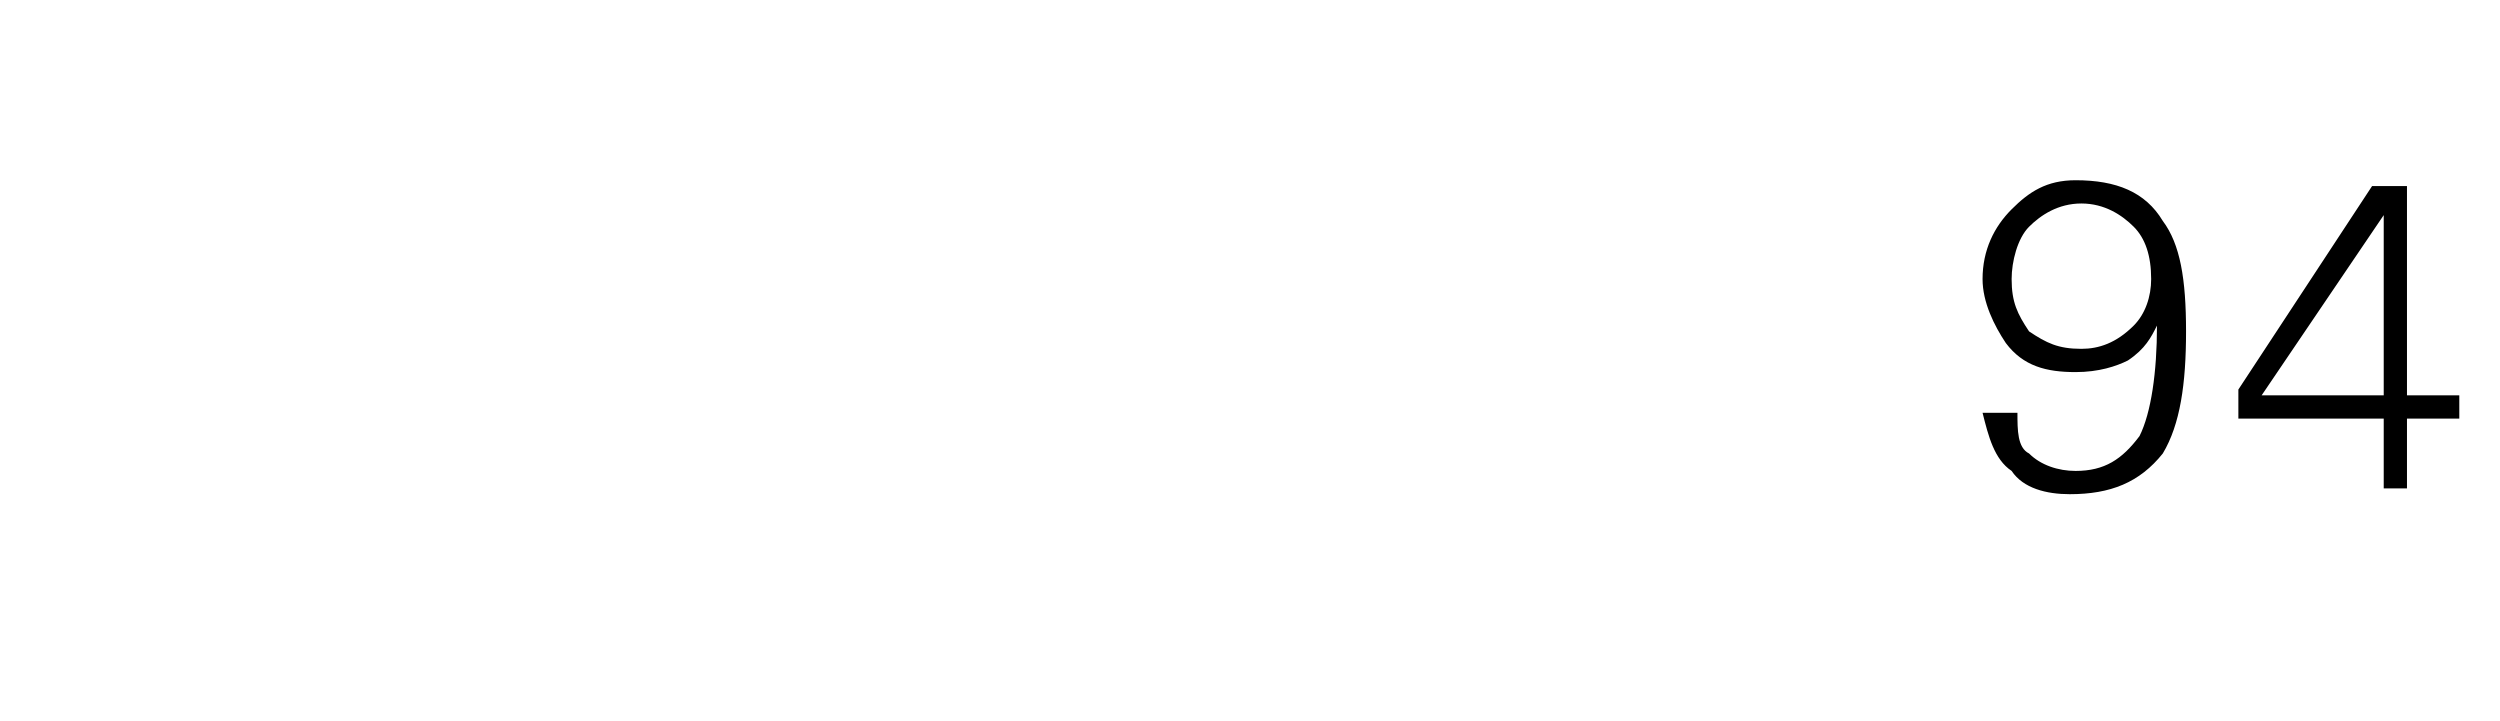 <?xml version="1.0" standalone="no"?><!DOCTYPE svg PUBLIC "-//W3C//DTD SVG 1.1//EN" "http://www.w3.org/Graphics/SVG/1.1/DTD/svg11.dtd"><svg xmlns="http://www.w3.org/2000/svg" version="1.1" width="43px" height="12.4px" viewBox="0 -3 43 12.4" style="top:-3px">  <desc>94</desc>  <defs/>  <g id="Polygon143877">    <path d="M 34.6 5.1 C 34.3 4.9 34.2 4.5 34.1 4.1 C 34.1 4.1 34.7 4.1 34.7 4.1 C 34.7 4.4 34.7 4.7 34.9 4.8 C 35.1 5 35.4 5.1 35.7 5.1 C 36.2 5.1 36.5 4.9 36.8 4.5 C 37 4.1 37.1 3.4 37.1 2.6 C 37 2.8 36.9 3 36.6 3.2 C 36.4 3.3 36.1 3.4 35.7 3.4 C 35.2 3.4 34.8 3.3 34.5 2.9 C 34.3 2.6 34.1 2.2 34.1 1.8 C 34.1 1.3 34.3 0.9 34.6 0.6 C 34.9 0.3 35.2 0.1 35.7 0.1 C 36.4 0.1 36.9 0.3 37.2 0.8 C 37.5 1.2 37.6 1.8 37.6 2.7 C 37.6 3.6 37.5 4.3 37.2 4.8 C 36.8 5.3 36.3 5.5 35.6 5.5 C 35.2 5.5 34.8 5.4 34.6 5.1 C 34.6 5.1 34.6 5.1 34.6 5.1 Z M 34.9 0.9 C 34.7 1.1 34.6 1.5 34.6 1.8 C 34.6 2.2 34.7 2.4 34.9 2.7 C 35.2 2.9 35.4 3 35.8 3 C 36.1 3 36.4 2.9 36.7 2.6 C 36.9 2.4 37 2.1 37 1.8 C 37 1.4 36.9 1.1 36.7 0.9 C 36.5 0.7 36.2 0.5 35.8 0.5 C 35.4 0.5 35.1 0.7 34.9 0.9 C 34.9 0.9 34.9 0.9 34.9 0.9 Z M 38.5 3.7 L 40.8 0.2 L 41.4 0.2 L 41.4 3.8 L 42.3 3.8 L 42.3 4.2 L 41.4 4.2 L 41.4 5.4 L 41 5.4 L 41 4.2 L 38.5 4.2 L 38.5 3.7 Z M 38.9 3.8 L 41 3.8 L 41 0.7 L 38.9 3.8 Z " stroke="none" fill="#000"/>  </g></svg>